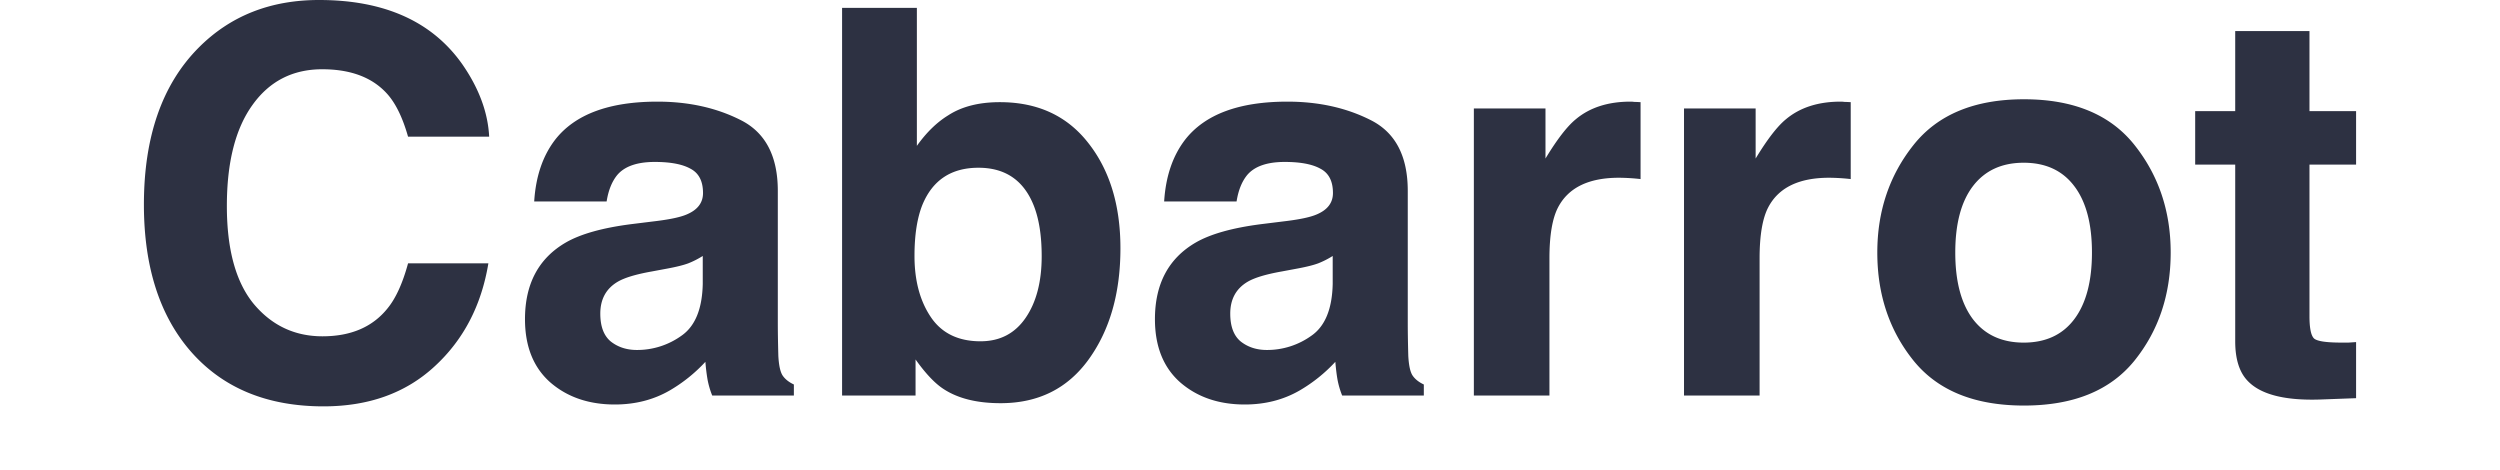<svg fill="none" height="470" viewBox=".617 .599 147.656 31.371" width="2500" xmlns="http://www.w3.org/2000/svg"><path d="m.617 14.256c0-4.524 1.213-8.01 3.639-10.46 2.11-2.131 4.793-3.197 8.05-3.197 4.36 0 7.548 1.43 9.563 4.289 1.113 1.605 1.711 3.217 1.793 4.834h-5.414c-.352-1.242-.803-2.18-1.354-2.813-.984-1.125-2.443-1.687-4.376-1.687-1.97 0-3.522.797-4.659 2.39-1.136 1.582-1.705 3.827-1.705 6.733s.598 5.086 1.793 6.539c1.207 1.441 2.737 2.162 4.588 2.162 1.899 0 3.346-.621 4.342-1.863.55-.668 1.008-1.67 1.371-3.006h5.361c-.468 2.824-1.67 5.12-3.603 6.89-1.922 1.77-4.389 2.655-7.4 2.655-3.727 0-6.657-1.196-8.79-3.586-2.132-2.404-3.199-5.696-3.199-9.881zm37.301 3.428c-.316.199-.639.363-.967.492-.316.117-.756.228-1.318.334l-1.125.21c-1.055.188-1.81.417-2.268.686-.773.457-1.16 1.166-1.16 2.127 0 .856.235 1.477.703 1.863.48.375 1.06.563 1.74.563a5.063 5.063 0 0 0 2.971-.95c.914-.632 1.389-1.786 1.424-3.462zm-3.041-2.338c.926-.117 1.588-.264 1.986-.44.715-.304 1.073-.779 1.073-1.424 0-.785-.276-1.324-.827-1.617-.539-.304-1.336-.457-2.39-.457-1.184 0-2.022.293-2.514.88-.351.433-.586 1.019-.703 1.757h-4.834c.105-1.676.574-3.053 1.406-4.13 1.324-1.688 3.598-2.532 6.82-2.532 2.098 0 3.962.416 5.59 1.248s2.444 2.402 2.444 4.71v8.79c0 .61.012 1.347.035 2.215.035.656.135 1.101.299 1.336.164.234.41.427.738.58v.738h-5.45a5.577 5.577 0 0 1 -.316-1.09 13.12 13.12 0 0 1 -.14-1.16 10.293 10.293 0 0 1 -2.39 1.916c-1.079.621-2.298.932-3.657.932-1.734 0-3.17-.493-4.307-1.477-1.125-.996-1.687-2.402-1.687-4.219 0-2.355.908-4.06 2.724-5.115.996-.574 2.461-.984 4.395-1.23zm22.87-7.928c2.519 0 4.487.908 5.905 2.725 1.43 1.816 2.145 4.16 2.145 7.03 0 2.977-.703 5.444-2.11 7.401s-3.369 2.936-5.887 2.936c-1.582 0-2.854-.317-3.815-.95-.574-.374-1.195-1.03-1.863-1.968v2.408h-4.904v-25.875h4.992v9.21c.633-.89 1.33-1.57 2.092-2.038.902-.586 2.05-.879 3.445-.879zm-1.284 15.96c1.289 0 2.29-.52 3.006-1.563.715-1.043 1.072-2.415 1.072-4.114 0-1.36-.176-2.484-.527-3.375-.668-1.687-1.899-2.531-3.692-2.531-1.816 0-3.064.826-3.744 2.478-.351.88-.527 2.016-.527 3.41 0 1.641.363 3 1.09 4.079.726 1.078 1.834 1.617 3.322 1.617zm23.502-5.694a5.78 5.78 0 0 1 -.967.492c-.316.117-.756.228-1.318.334l-1.125.21c-1.055.188-1.81.417-2.268.686-.773.457-1.16 1.166-1.16 2.127 0 .856.234 1.477.703 1.863.48.375 1.06.563 1.74.563a5.063 5.063 0 0 0 2.971-.95c.914-.632 1.389-1.786 1.424-3.462zm-3.041-2.338c.926-.117 1.588-.264 1.986-.44.715-.304 1.072-.779 1.072-1.424 0-.785-.275-1.324-.826-1.617-.539-.304-1.336-.457-2.39-.457-1.184 0-2.022.293-2.514.88-.352.433-.586 1.019-.703 1.757h-4.834c.105-1.676.574-3.053 1.406-4.13 1.324-1.688 3.598-2.532 6.82-2.532 2.098 0 3.961.416 5.59 1.248 1.63.832 2.444 2.402 2.444 4.71v8.79c0 .61.011 1.347.035 2.215.035.656.134 1.101.299 1.336.164.234.41.427.738.58v.738h-5.45a5.577 5.577 0 0 1 -.316-1.09c-.058-.34-.105-.726-.14-1.16a10.292 10.292 0 0 1 -2.391 1.916c-1.078.621-2.297.932-3.656.932-1.735 0-3.17-.493-4.307-1.477-1.125-.996-1.687-2.402-1.687-4.219 0-2.355.908-4.06 2.724-5.115.996-.574 2.461-.984 4.395-1.23zm22.922-7.963c.093 0 .17.006.228.017.071 0 .217.006.44.018v5.133a13.586 13.586 0 0 0 -1.442-.088c-2.015 0-3.369.656-4.06 1.969-.387.738-.58 1.875-.58 3.41v9.158h-5.045v-19.16h4.781v3.34c.773-1.278 1.447-2.15 2.022-2.62.937-.785 2.156-1.177 3.656-1.177zm14.027 0c.094 0 .17.006.229.017.07 0 .216.006.439.018v5.133a13.527 13.527 0 0 0 -1.441-.088c-2.016 0-3.37.656-4.061 1.969-.387.738-.58 1.875-.58 3.41v9.158h-5.045v-19.16h4.781v3.34c.774-1.278 1.448-2.15 2.022-2.62.937-.785 2.156-1.177 3.656-1.177zm12.217 16.084c1.465 0 2.59-.522 3.375-1.565s1.178-2.525 1.178-4.447-.393-3.398-1.178-4.43c-.785-1.043-1.91-1.564-3.375-1.564s-2.596.521-3.393 1.564c-.785 1.032-1.177 2.508-1.177 4.43s.392 3.404 1.177 4.447c.797 1.043 1.928 1.565 3.393 1.565zm9.808-6.012c0 2.813-.808 5.22-2.425 7.225-1.618 1.992-4.073 2.988-7.366 2.988s-5.748-.996-7.365-2.988c-1.617-2.004-2.426-4.412-2.426-7.225 0-2.765.809-5.162 2.426-7.19 1.617-2.027 4.072-3.04 7.365-3.04s5.748 1.013 7.366 3.04c1.617 2.028 2.425 4.425 2.425 7.19zm1.635-5.871v-3.568h2.672v-5.344h4.957v5.344h3.111v3.568h-3.111v10.125c0 .785.1 1.277.299 1.477.199.187.809.28 1.828.28h.475c.175-.01.345-.023.509-.034v3.744l-2.373.088c-2.367.082-3.984-.328-4.851-1.23-.563-.575-.844-1.46-.844-2.655v-11.795z" fill="#2d3142"/></svg>